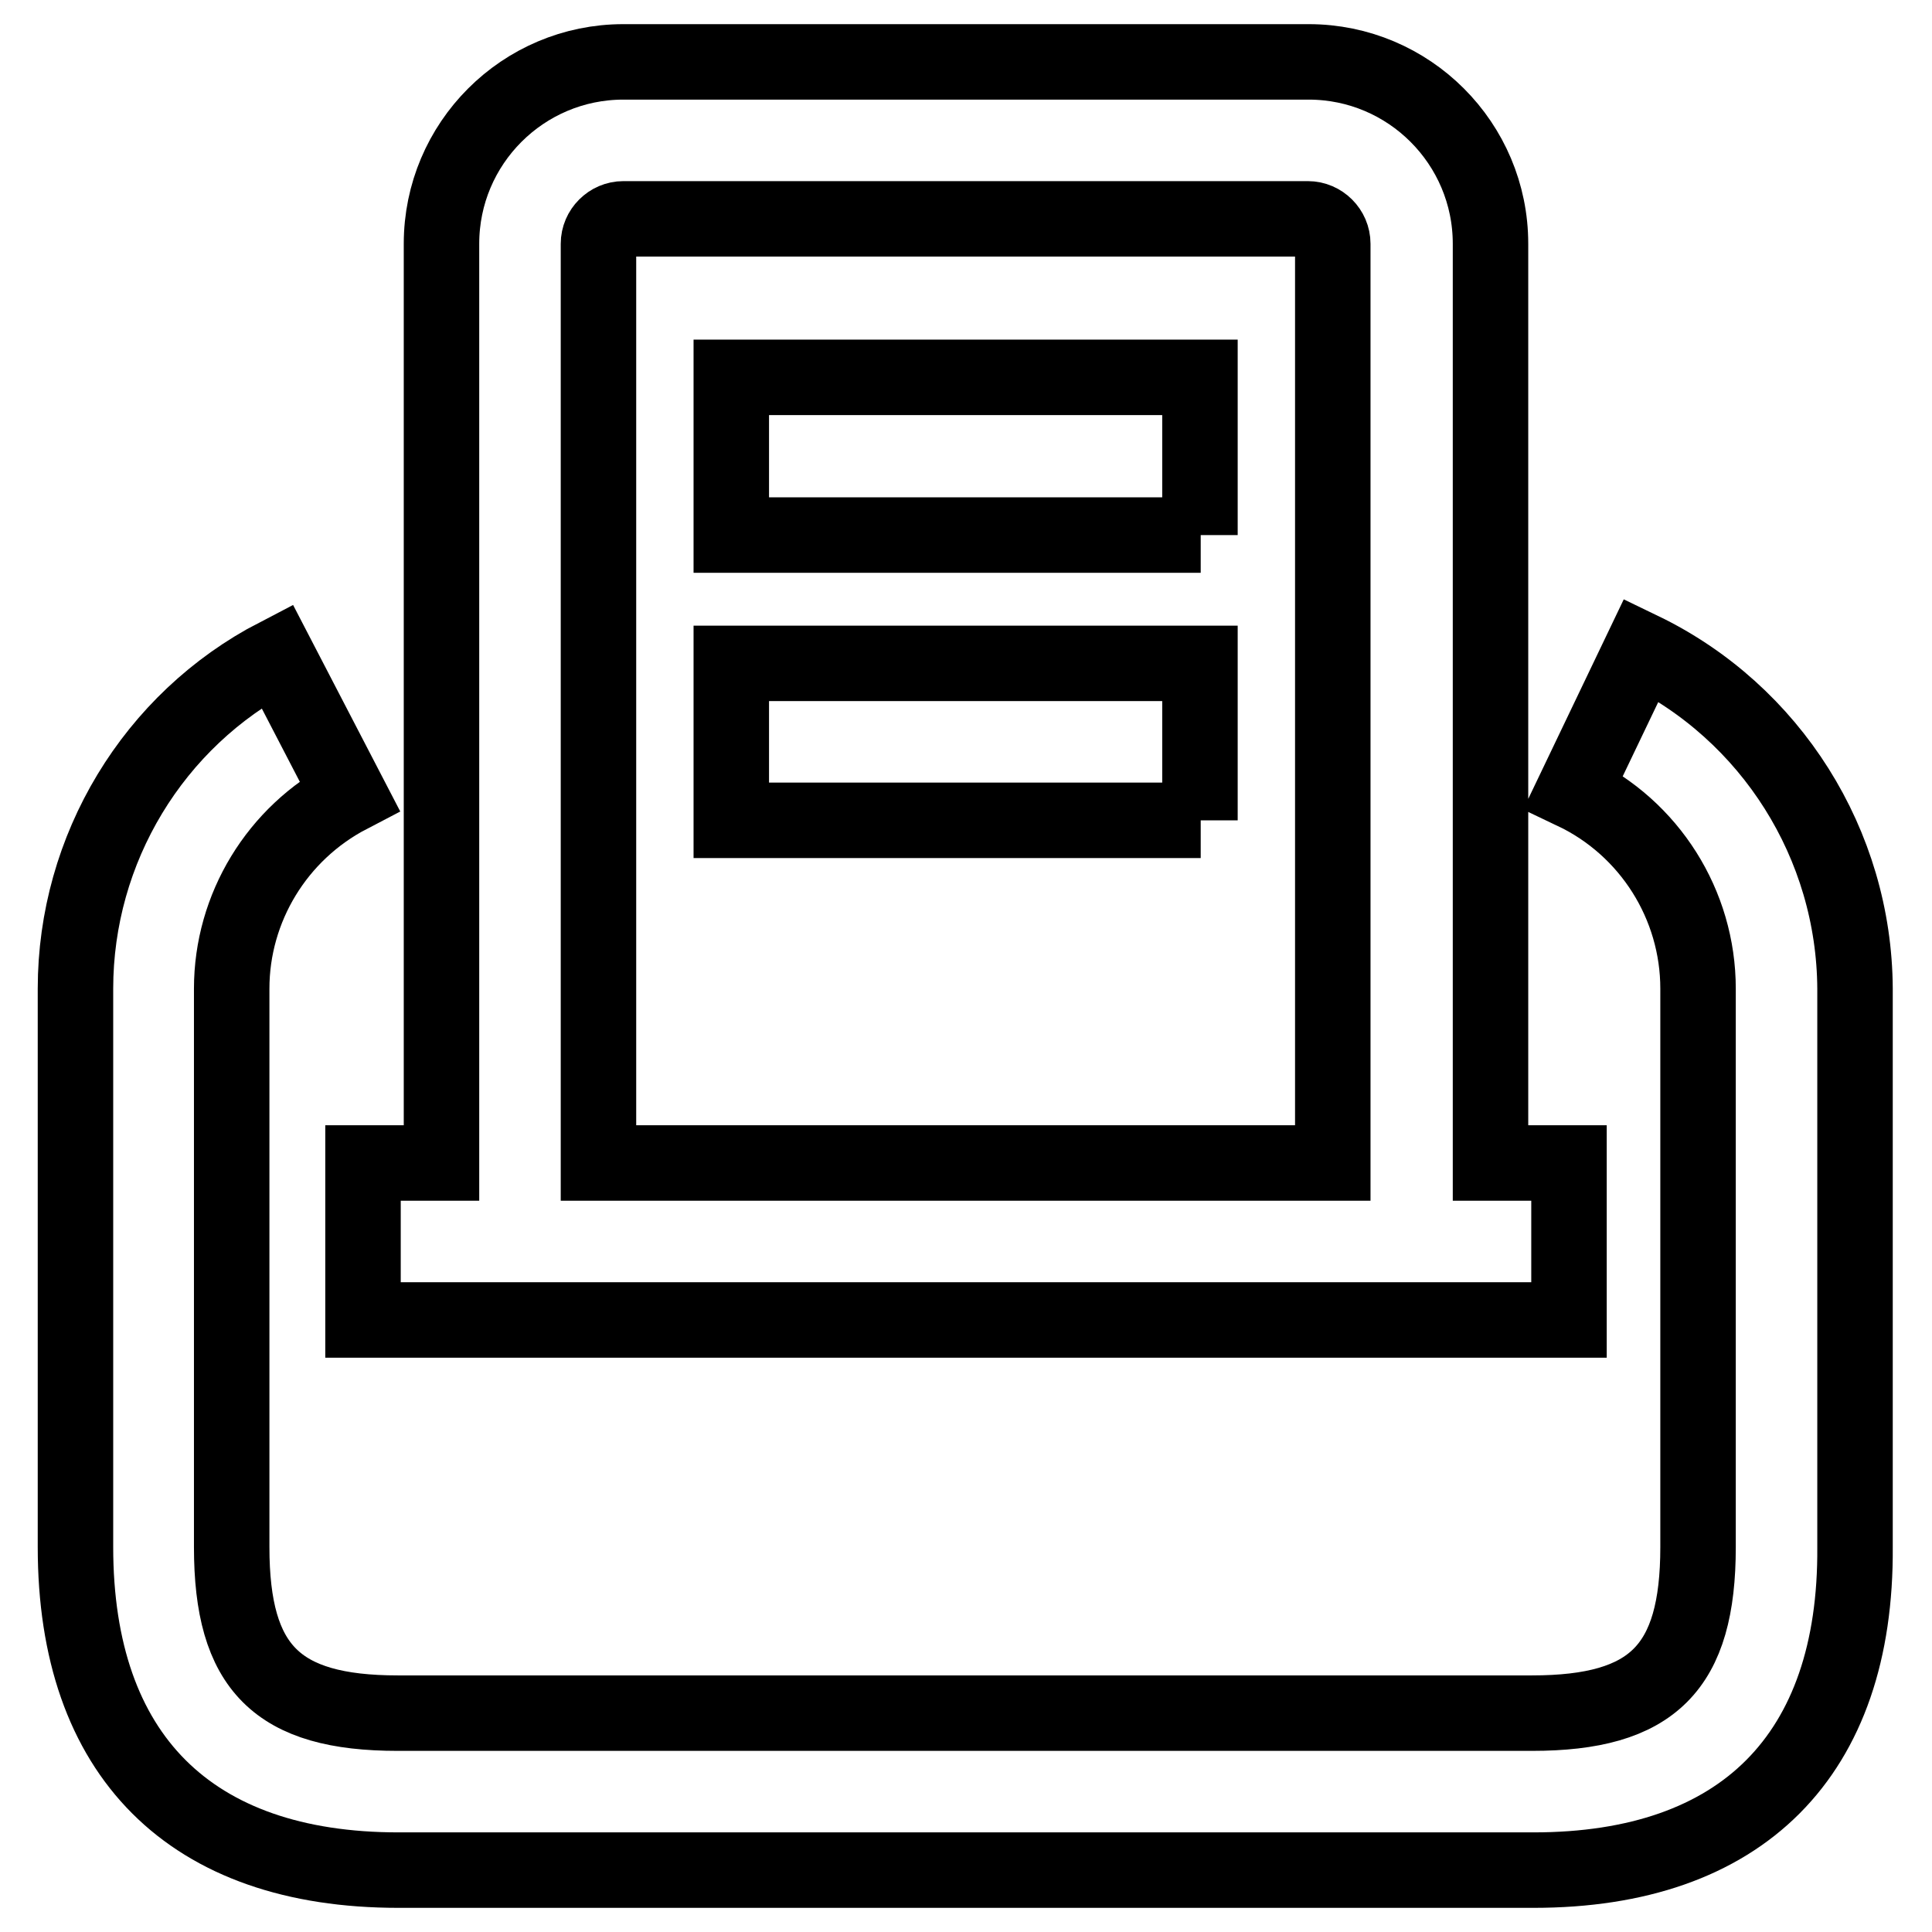 <?xml version="1.0" encoding="utf-8"?>
<!-- Svg Vector Icons : http://www.onlinewebfonts.com/icon -->
<!DOCTYPE svg PUBLIC "-//W3C//DTD SVG 1.1//EN" "http://www.w3.org/Graphics/SVG/1.1/DTD/svg11.dtd">
<svg version="1.1" xmlns="http://www.w3.org/2000/svg" xmlns:xlink="http://www.w3.org/1999/xlink" x="0px" y="0px" viewBox="0 0 256 256" enable-background="new 0 0 256 256" xml:space="preserve">
<g> <path stroke-width="10" fill-opacity="0" stroke="#000000"  d="M203.2,247.8H52.8C25.2,247.8,10,232.6,10,205v-74c0-18.5,10.3-35.6,26.7-44.1l9.6,18.5 c-9.6,5-15.6,14.9-15.6,25.6v74c0,16,6,22,22,22h150.3c16,0,22-6,22-22v-74c0-11.1-6.4-21.3-16.5-26.1l9-18.8 c17.2,8.3,28.2,25.8,28.3,44.9v74C246,232.6,230.8,247.8,203.2,247.8L203.2,247.8z M48.1,154.1h10.4V32.3 C58.5,19,69.3,8.2,82.6,8.2h90.8c13.3,0,24.1,10.8,24.1,24.1v121.8h10.4v20.8H48.1V154.1z M79.3,154.1h97.3V32.3 c0-1.8-1.5-3.3-3.3-3.3l0,0H82.6c-1.8,0-3.3,1.5-3.3,3.3V154.1z M159.1,70.9H96.9V50h62.1V70.9z M159.1,108.7H96.9V87.9h62.1V108.7 z"/></g>
</svg>